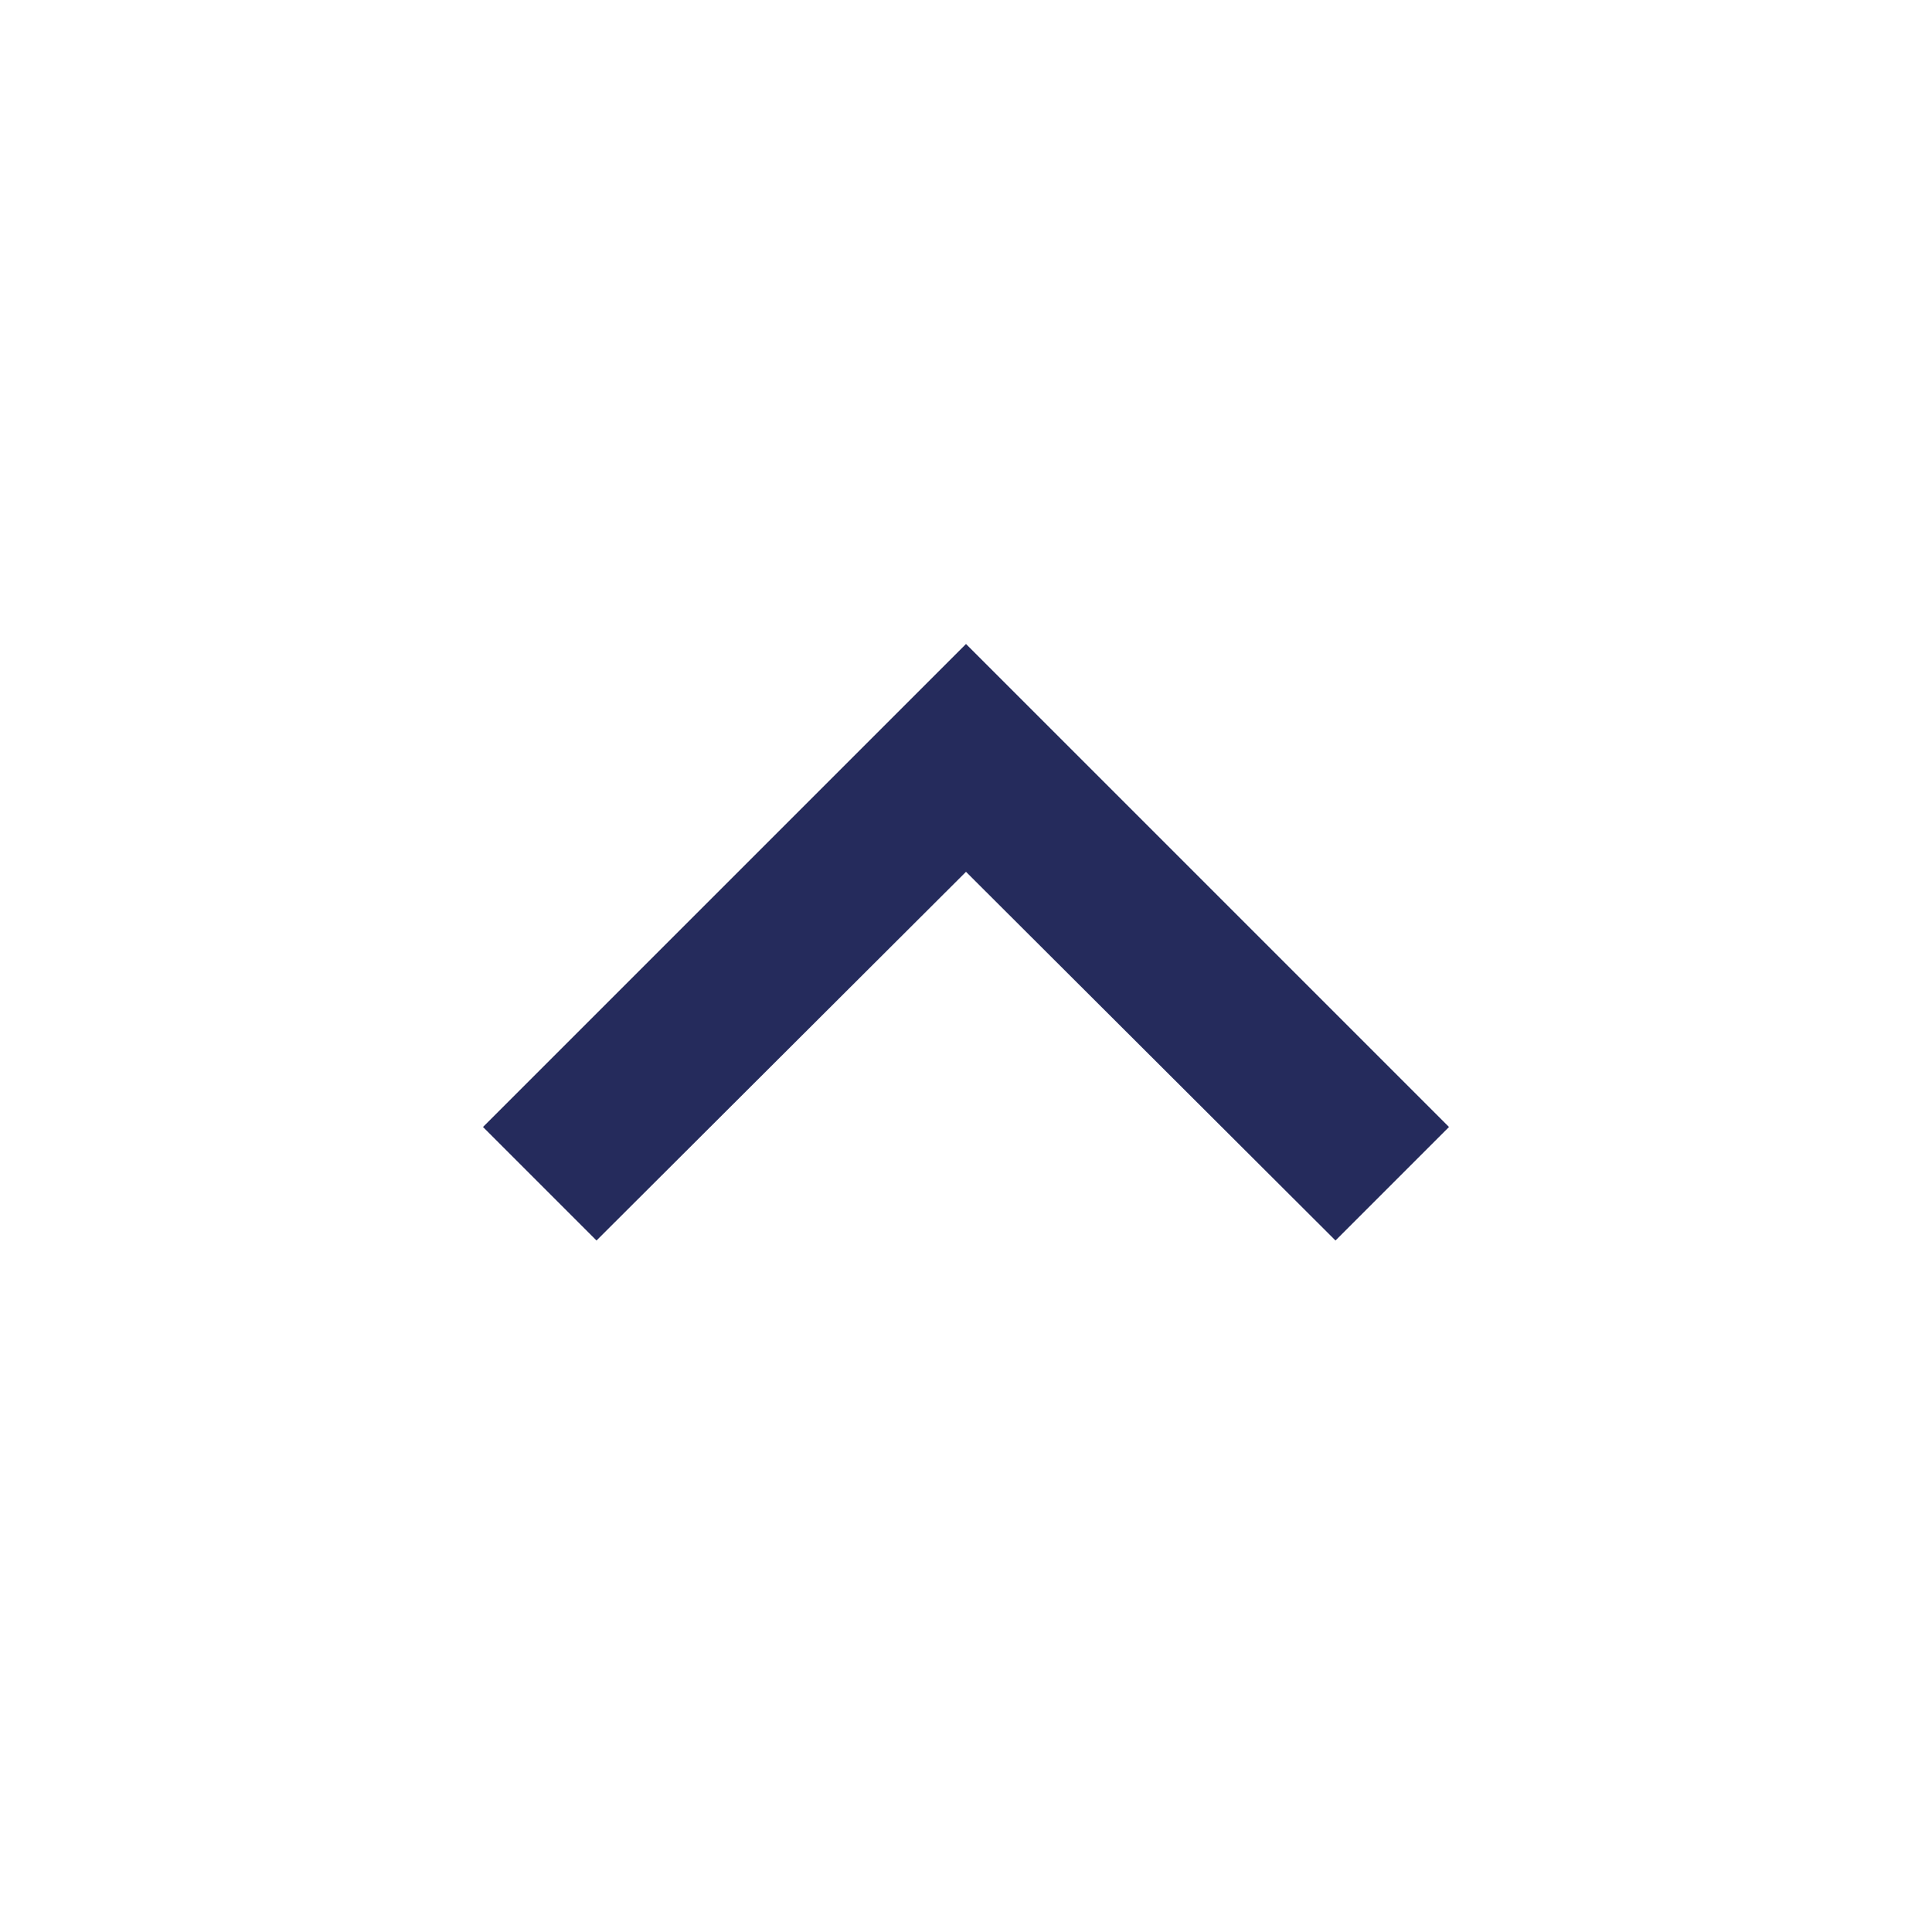 <svg id="baseline-keyboard_arrow_up-24px" xmlns="http://www.w3.org/2000/svg" width="24" height="24" viewBox="0 0 24 24">
  <path id="Caminho_1417" data-name="Caminho 1417" d="M7.41,15.41,12,10.83l4.59,4.58L18,14,12,8,6,14Z" fill="#252b5c"/>
  <path id="Caminho_1418" data-name="Caminho 1418" d="M0,0H24V24H0Z" fill="none"/>
</svg>
